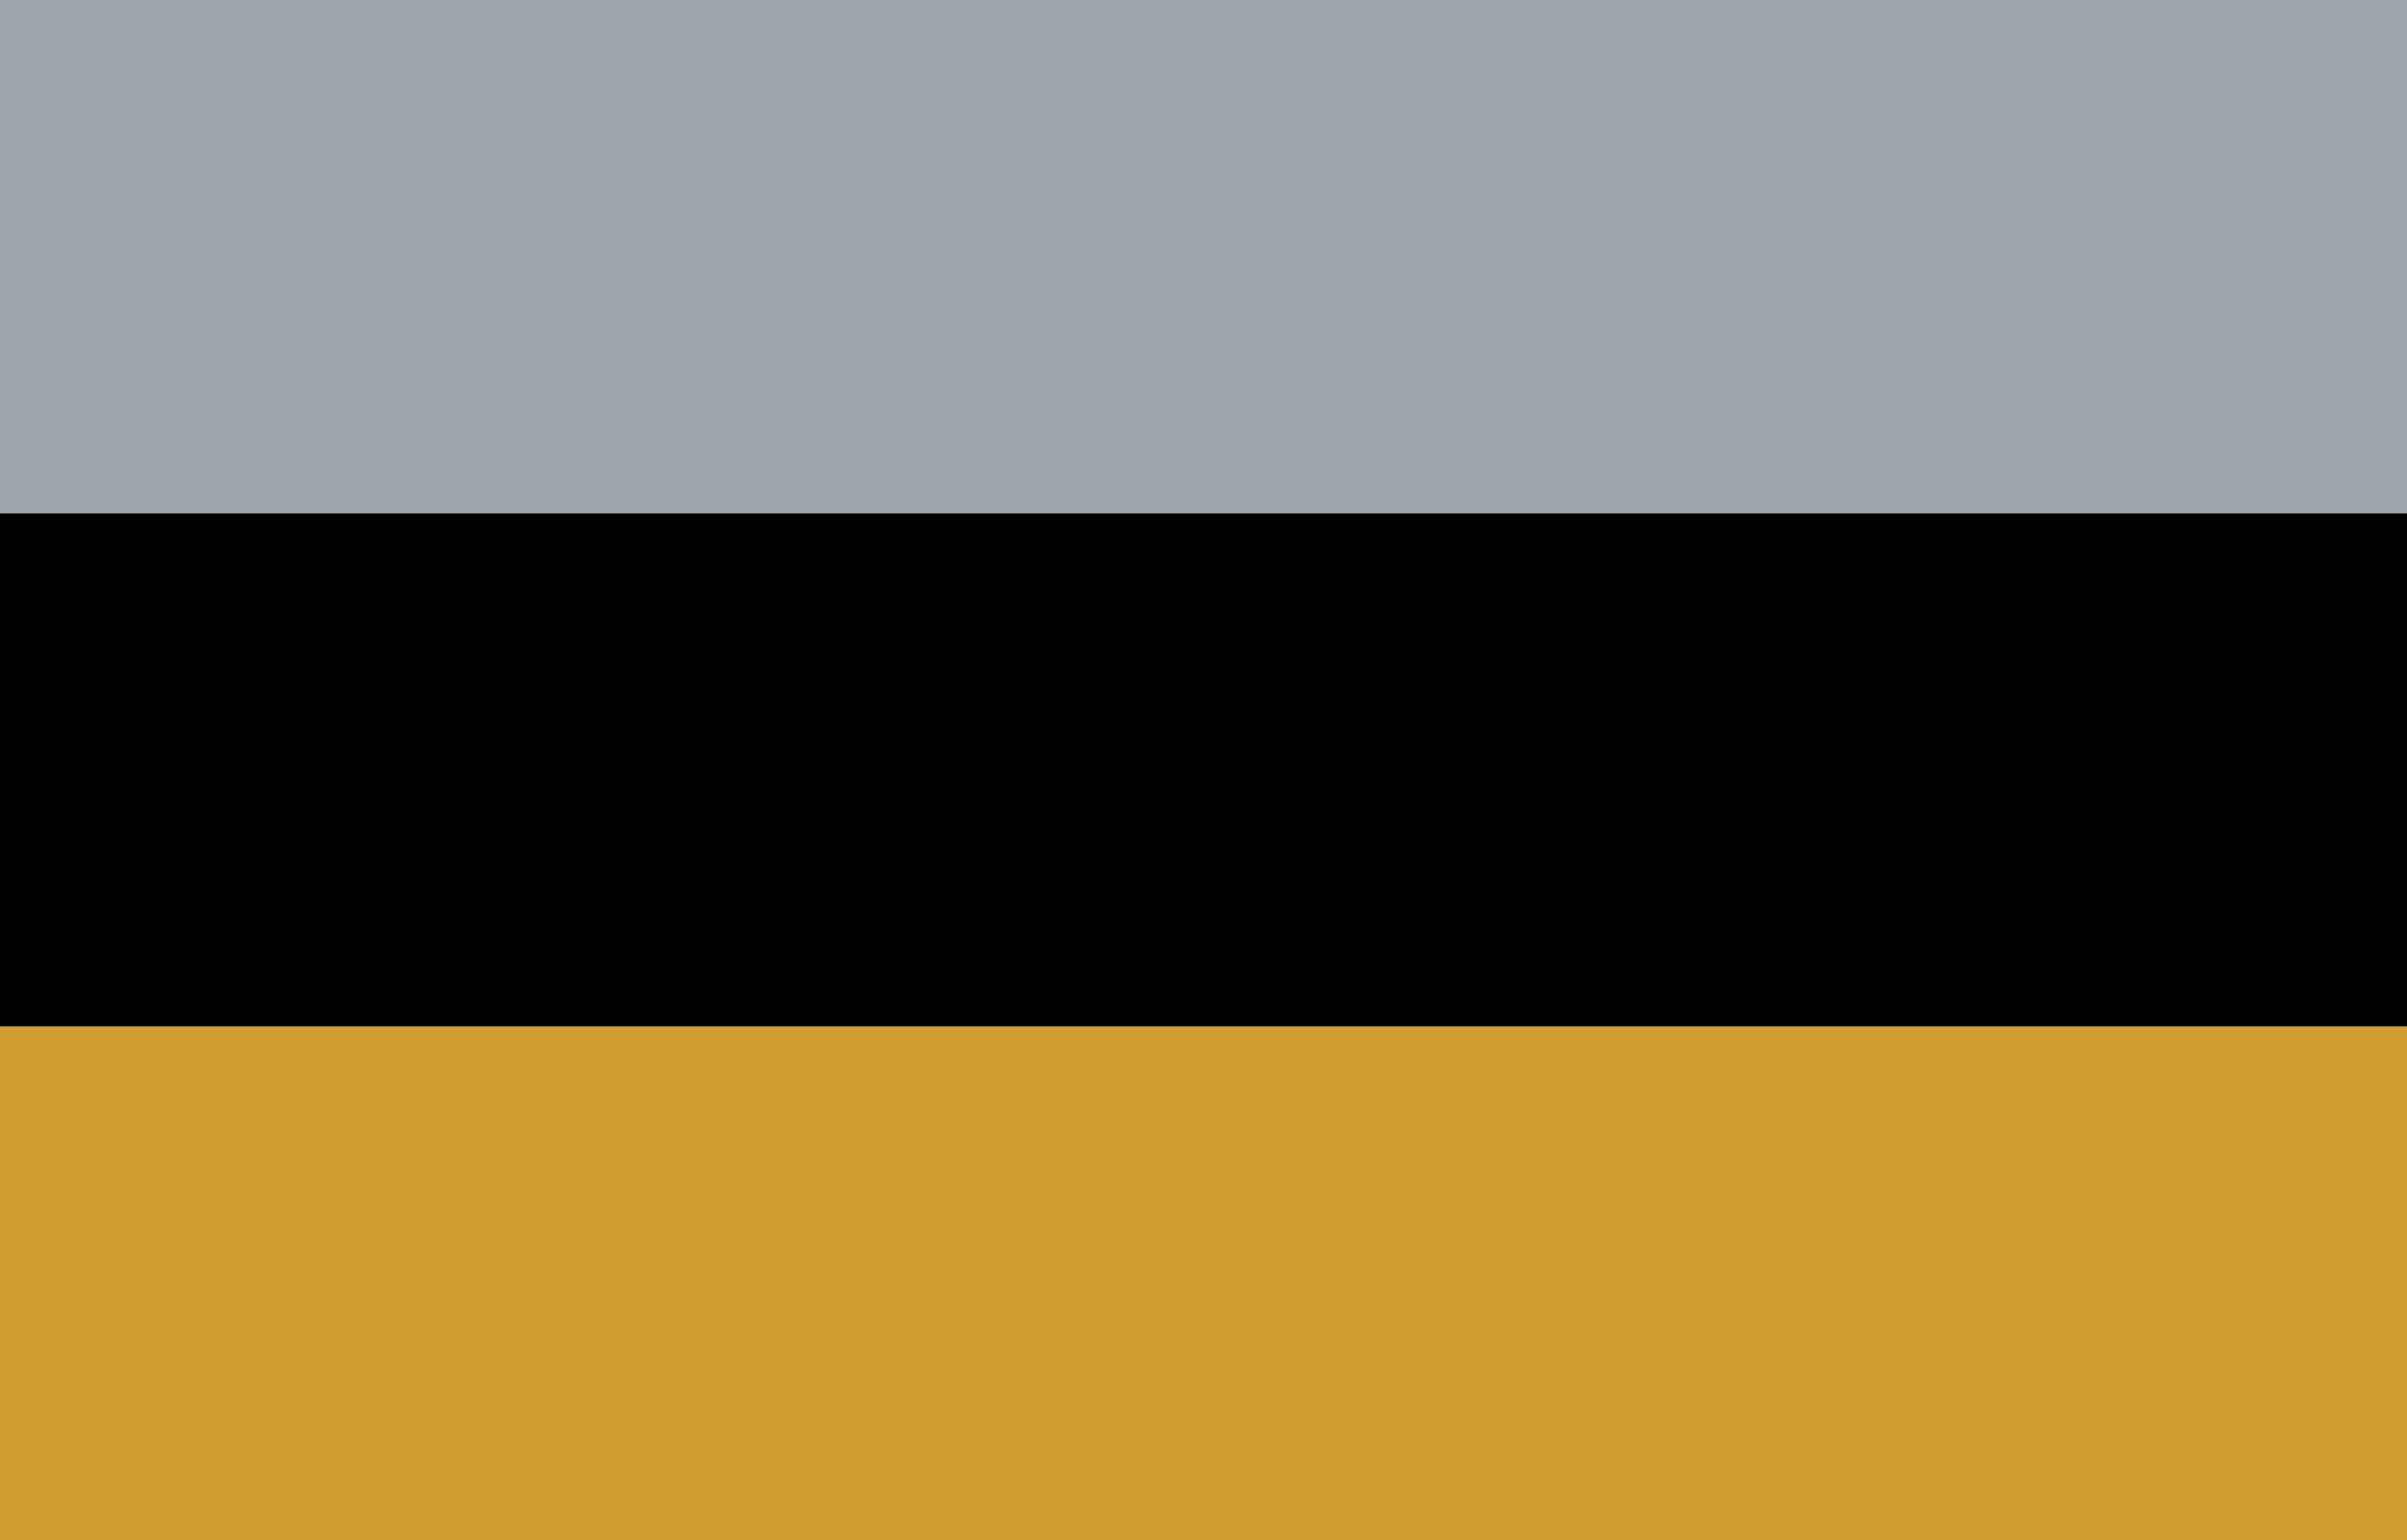 <?xml version="1.0" encoding="UTF-8" standalone="no"?>
<!-- Created with Inkscape (http://www.inkscape.org/) -->
<svg
   xmlns:svg="http://www.w3.org/2000/svg"
   xmlns="http://www.w3.org/2000/svg"
   version="1.0"
   width="3000"
   height="1920"
   id="svg2">
  <defs
     id="defs4" />
  <g
     id="layer1">
    <rect
       width="3000"
       height="640"
       x="0"
       y="0.002"
       style="opacity:1;fill:#9ca5ad;fill-opacity:1;fill-rule:nonzero;stroke:none;stroke-width:3;stroke-miterlimit:4;stroke-dasharray:none;stroke-opacity:1"
       id="rect1872" />
    <rect
       width="3000"
       height="640"
       x="0"
       y="640"
       style="opacity:1;fill:#000000;fill-opacity:1;fill-rule:nonzero;stroke:none;stroke-width:3;stroke-miterlimit:4;stroke-dasharray:none;stroke-opacity:1"
       id="rect2760" />
    <rect
       width="3000"
       height="640"
       x="0"
       y="1280"
       style="opacity:1;fill:#ce9c31;fill-opacity:1;fill-rule:nonzero;stroke:none;stroke-width:3;stroke-miterlimit:4;stroke-dasharray:none;stroke-opacity:1"
       id="rect3647" />
  </g>
</svg>
